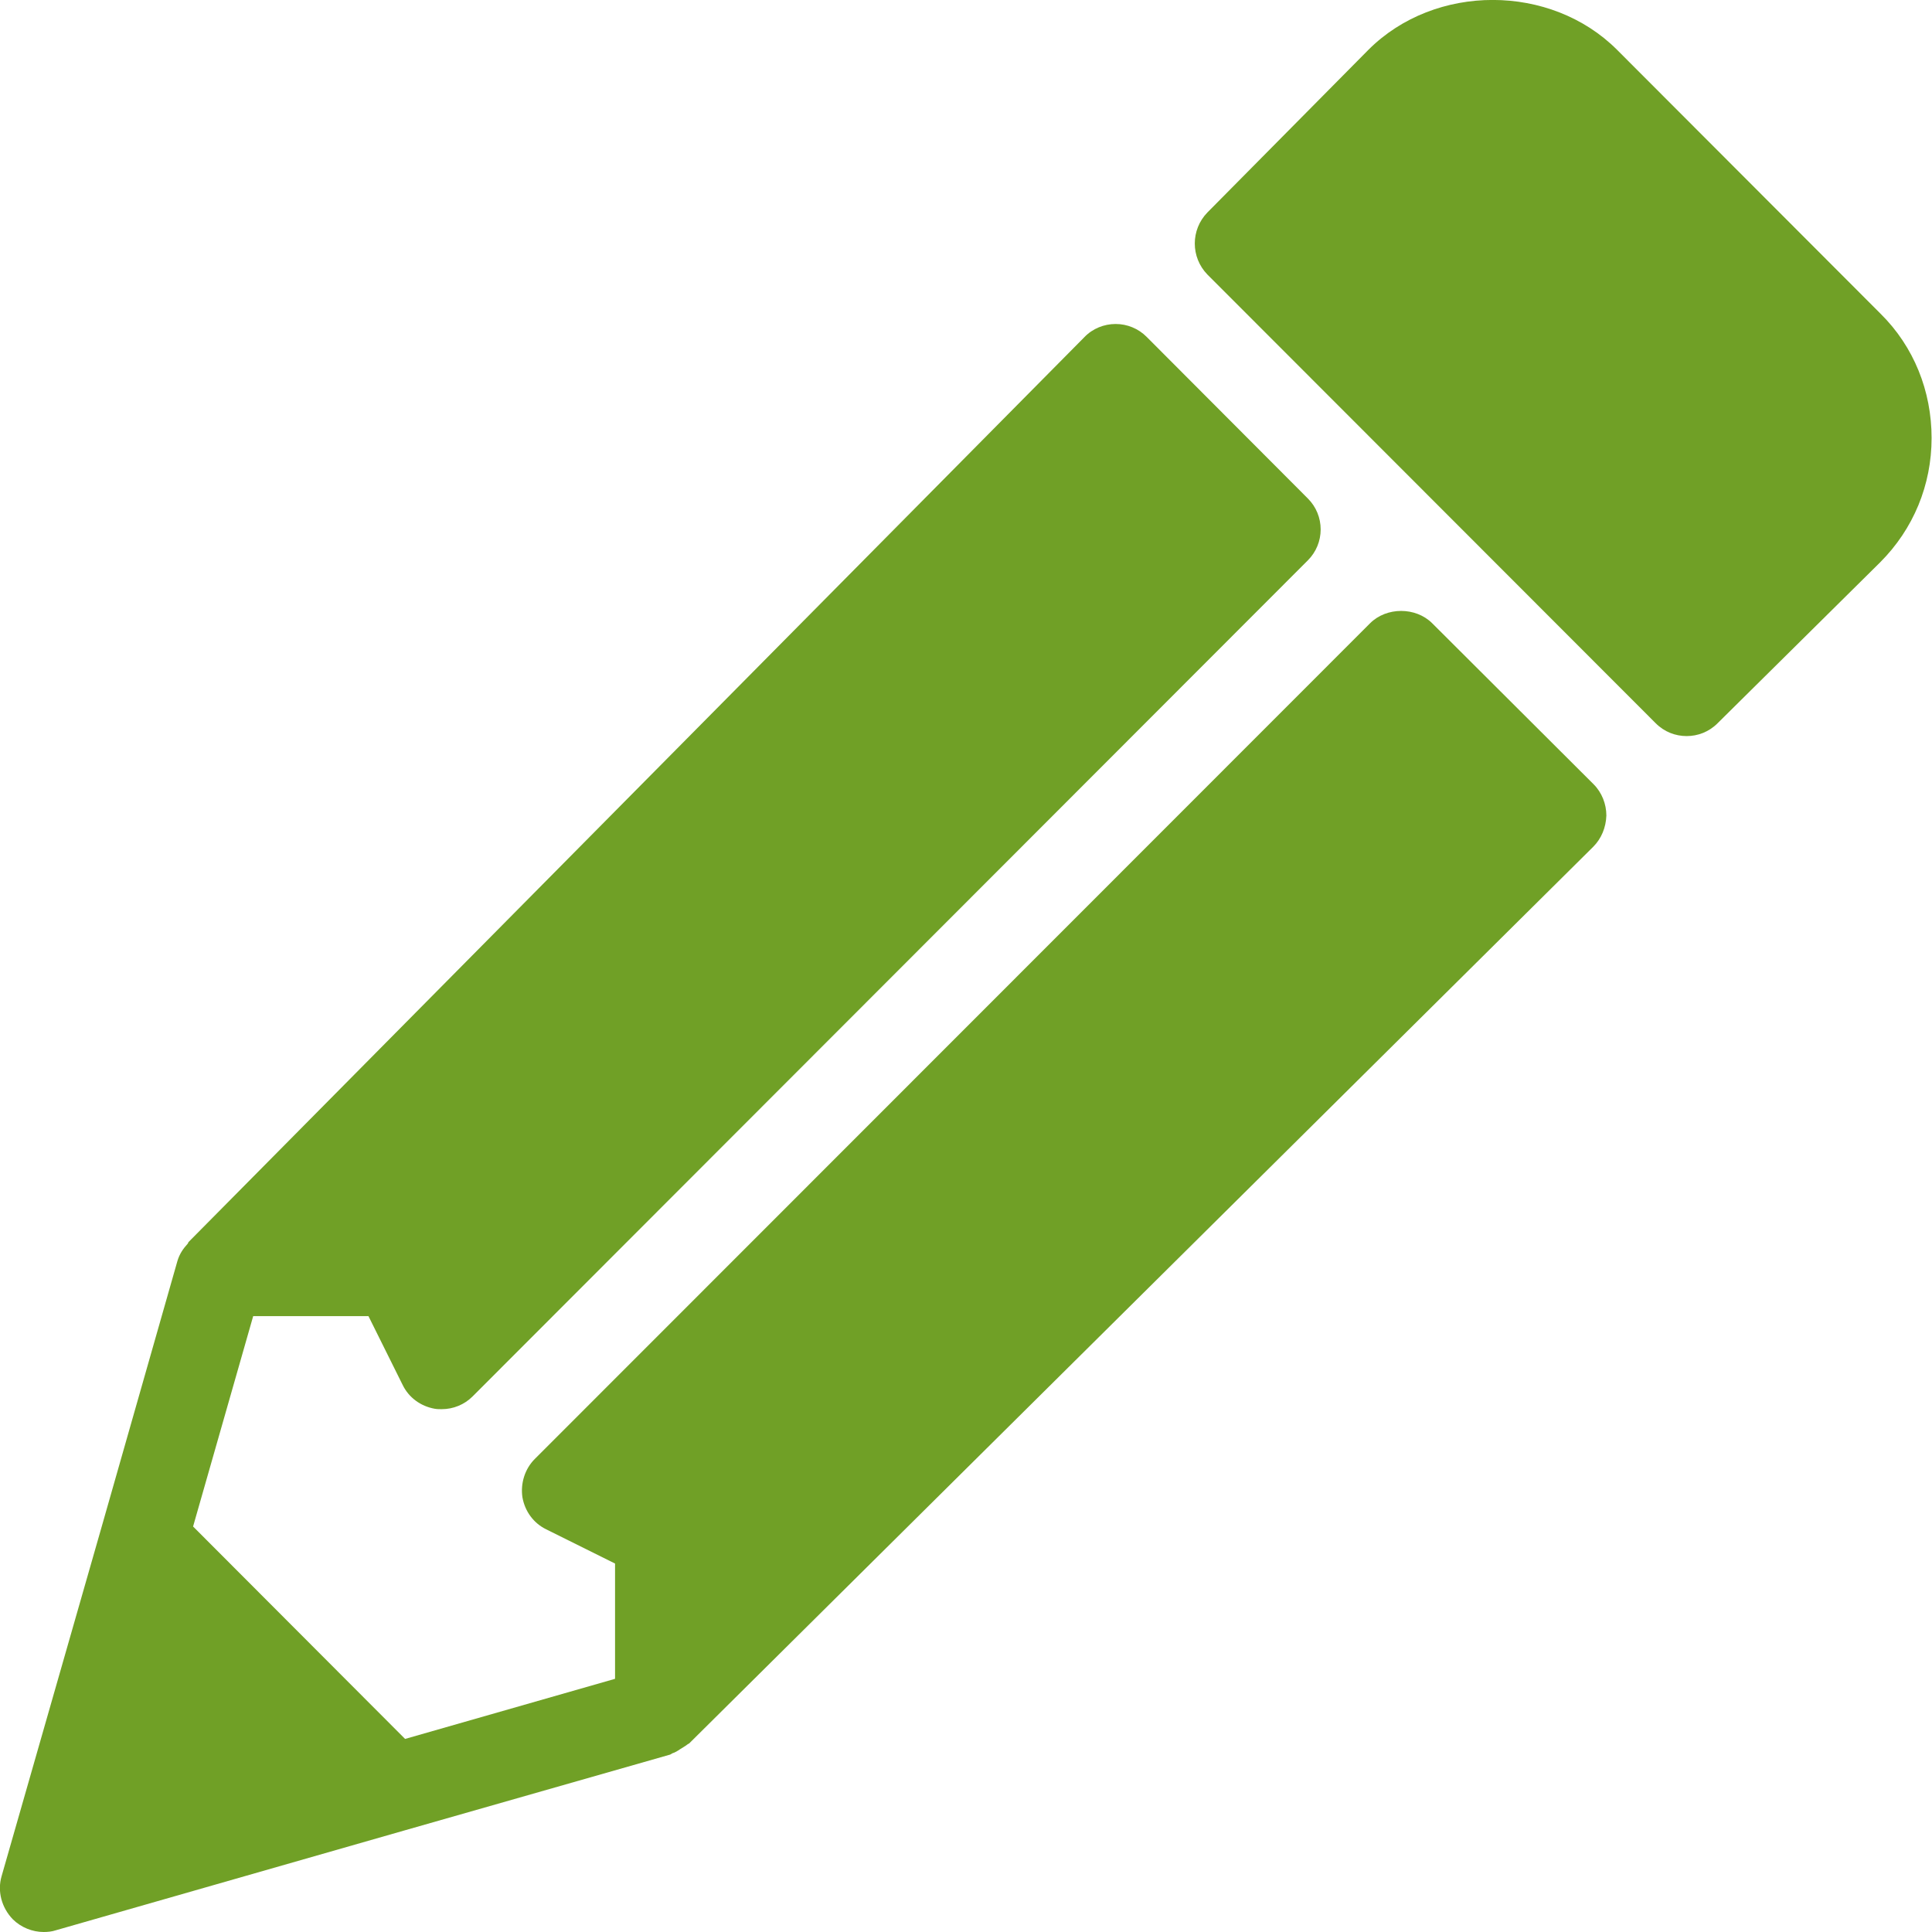 <svg xmlns="http://www.w3.org/2000/svg" xmlns:xlink="http://www.w3.org/1999/xlink" id="Capa_1" x="0px" y="0px" viewBox="0 0 469.3 469.3" style="enable-background:new 0 0 469.3 469.3;" xml:space="preserve"><style type="text/css">	.st0{fill:#70A026;}</style><g>	<g>		<g>			<path class="st0" d="M347.9,151.4c-4-4-11.1-4-15.1,0l-202.9,203c-2.4,2.4-3.5,5.9-3,9.3c0.6,3.4,2.7,6.3,5.8,7.8l16.7,8.3v28    l-51,14.6l-51.5-51.6l14.6-51.1h28l8.3,16.7c1.5,3.1,4.4,5.2,7.8,5.8c0.6,0.1,1.1,0.1,1.7,0.1c2.8,0,5.5-1.1,7.5-3.1l202.9-203.1    c2-2,3.1-4.7,3.1-7.5s-1.1-5.5-3.1-7.5l-39.2-39.3c-2-2-4.7-3.1-7.5-3.1l0,0c-2.8,0-5.6,1.1-7.6,3.2L45.8,301.7    c-0.1,0.1-0.1,0.3-0.2,0.4c-1.1,1.2-2,2.5-2.5,4.2l-18.5,64.9L0.4,455.7c-1.1,3.7,0,7.7,2.7,10.5c2,2,4.8,3.1,7.5,3.1    c1,0,2-0.1,2.9-0.4L98,444.7l64.8-18.5c0.2-0.1,0.3-0.2,0.5-0.3c0.7-0.2,1.3-0.6,1.9-1c0.6-0.4,1.2-0.7,1.7-1.1    c0.1-0.1,0.3-0.2,0.5-0.3L387,205.7c2-2,3.1-4.7,3.2-7.6c0-2.8-1.1-5.6-3.1-7.6L347.9,151.4z"></path>			<path class="st0" d="M456.8,76.2l-64-64.1c-16.1-16.1-44.2-16.2-60.4,0l-39.1,39.5c-4.1,4.2-4.1,10.9,0,15.1l108.9,109    c2.1,2.1,4.8,3.1,7.5,3.1s5.4-1,7.5-3.1l39.5-39.1c8.1-8.1,12.5-18.8,12.5-30.2S464.9,84.2,456.8,76.2z"></path>		</g>	</g></g></svg>